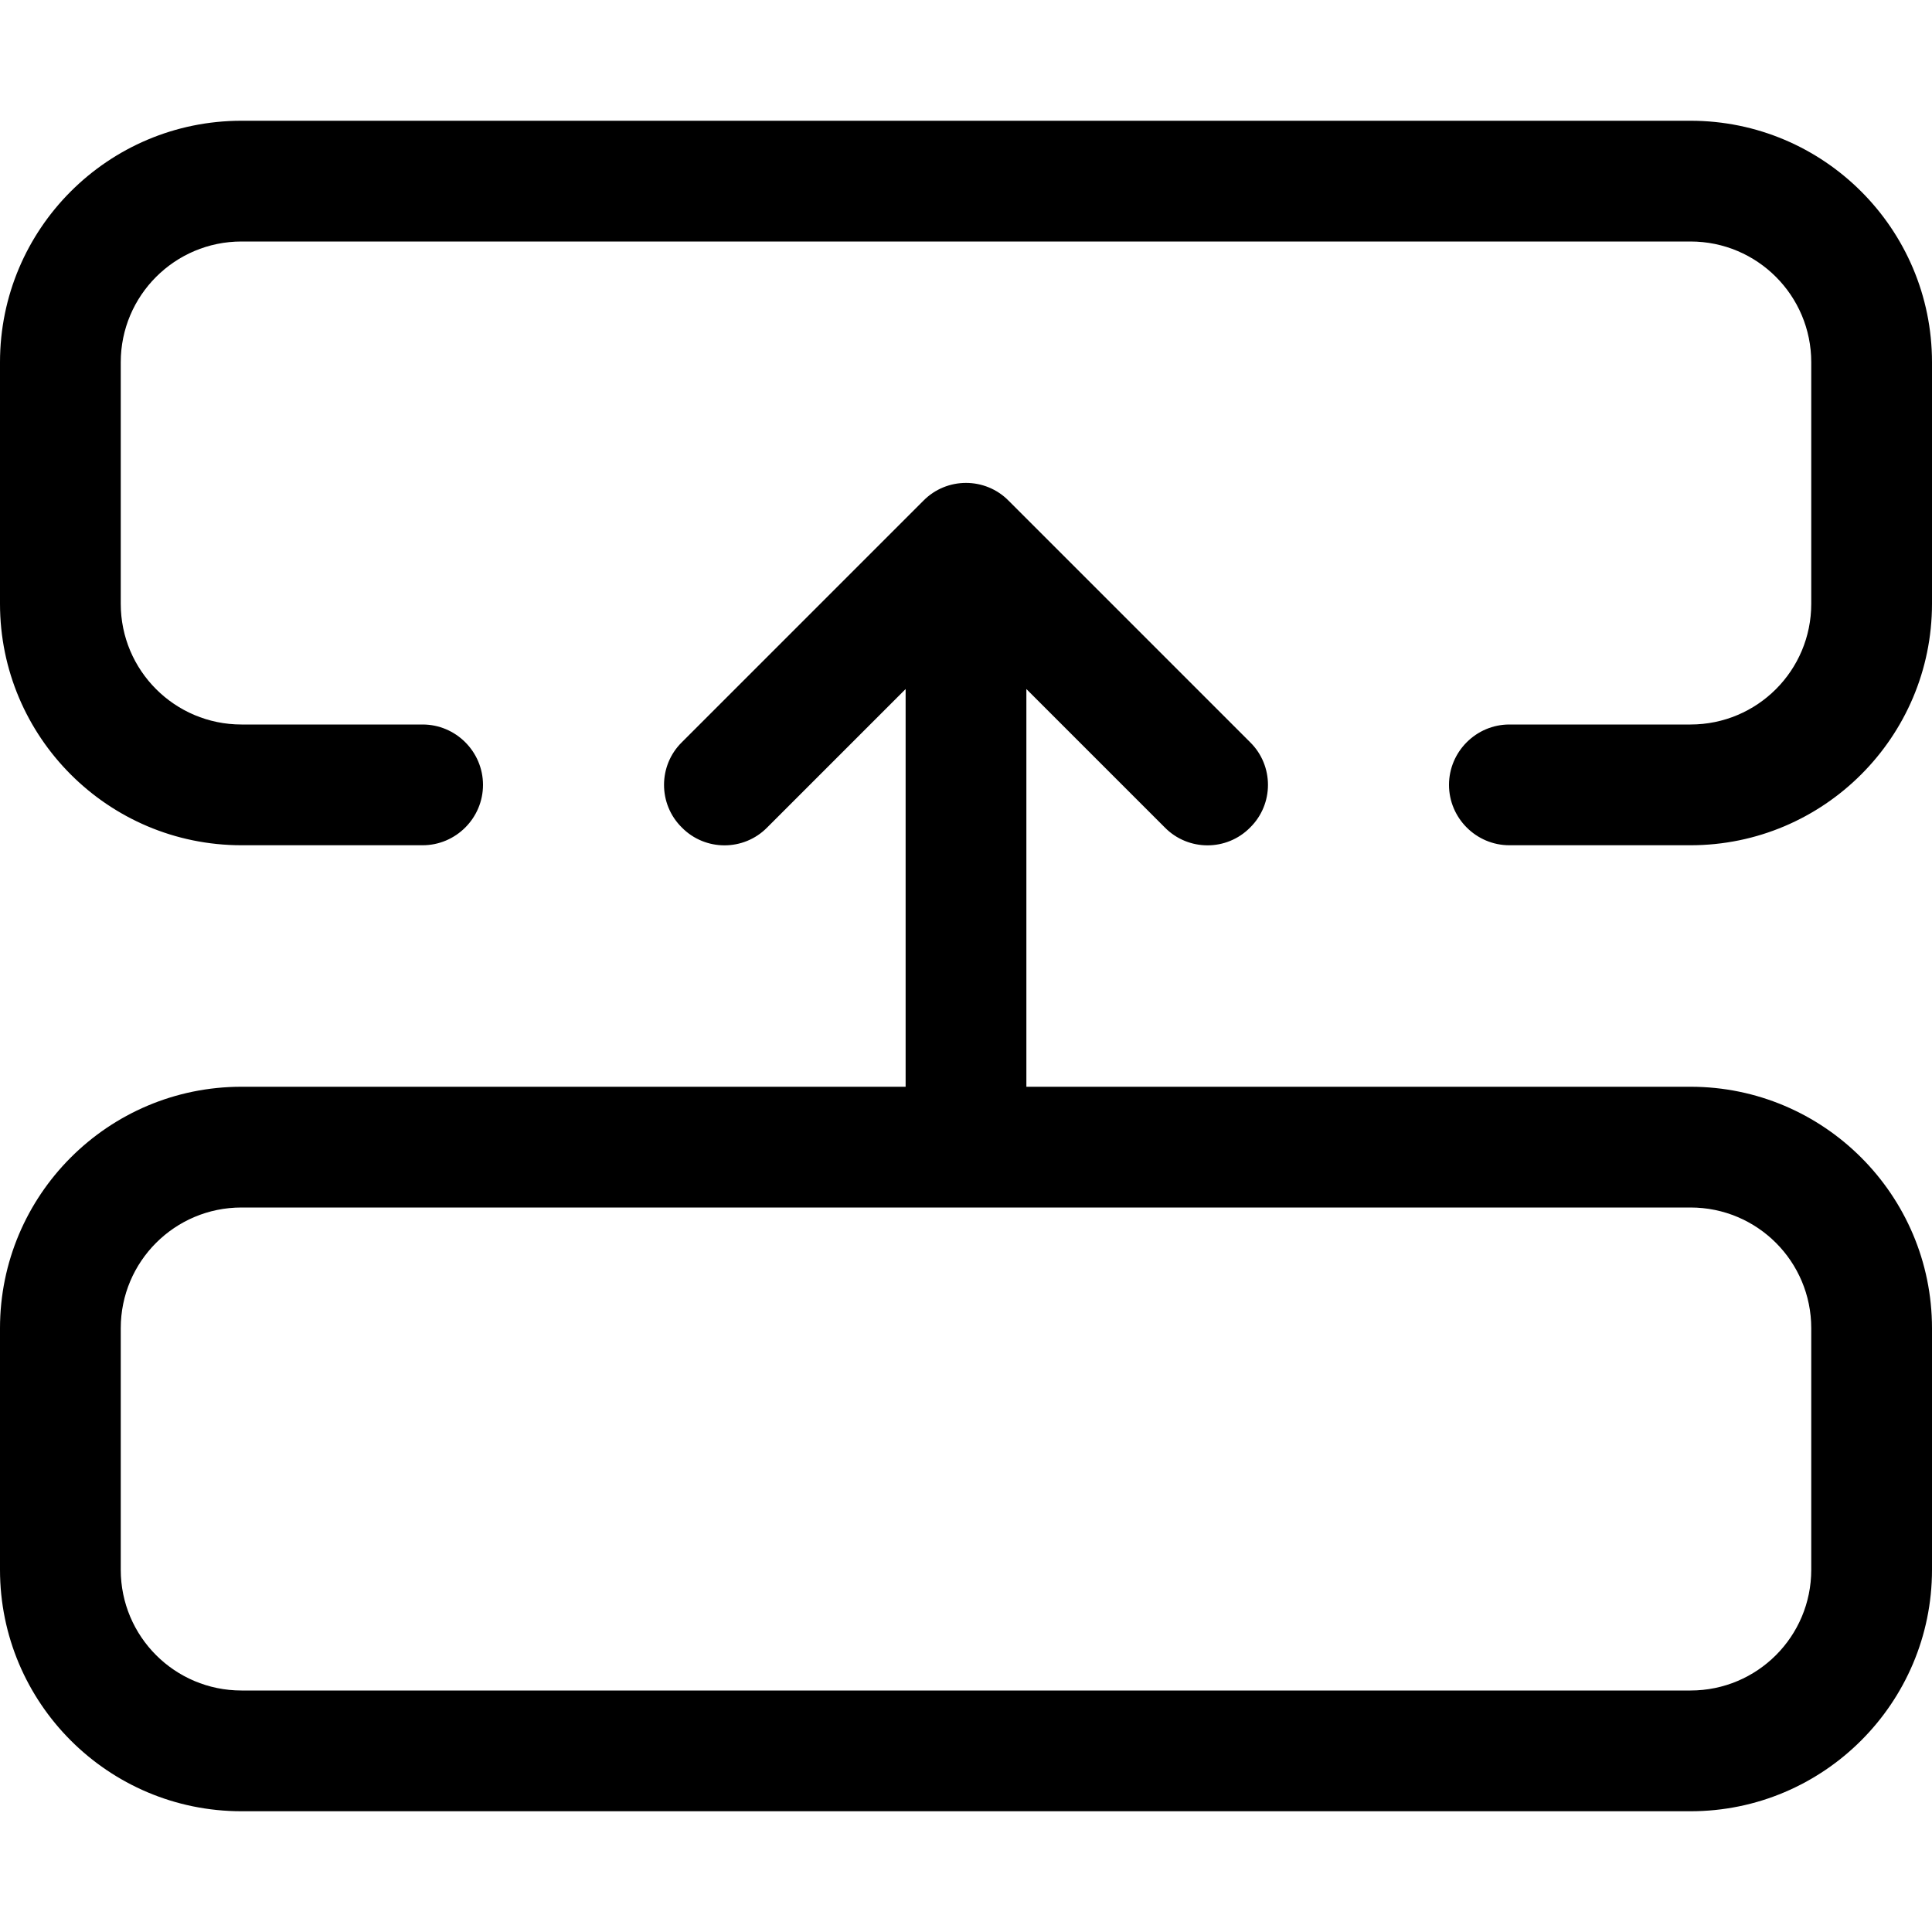 <svg xmlns="http://www.w3.org/2000/svg" viewBox="0 0 512 512"><!--! Font Awesome Pro 6.1.2 by @fontawesome - https://fontawesome.com License - https://fontawesome.com/license (Commercial License) Copyright 2022 Fonticons, Inc. --><path d="M272 288H448C483.3 288 512 316.7 512 352V416C512 451.3 483.3 480 448 480H64C28.65 480 0 451.3 0 416V352C0 316.7 28.65 288 64 288H240V182.6L203.3 219.3C197.1 225.6 186.9 225.6 180.7 219.3C174.4 213.1 174.4 202.9 180.7 196.7L244.7 132.7C250.9 126.4 261.1 126.4 267.3 132.7L331.3 196.7C337.6 202.9 337.6 213.1 331.3 219.3C325.1 225.6 314.9 225.6 308.7 219.3L272 182.6L272 288zM448 320H64C46.33 320 32 334.3 32 352V416C32 433.7 46.33 448 64 448H448C465.7 448 480 433.7 480 416V352C480 334.3 465.7 320 448 320zM448 32C483.3 32 512 60.65 512 96V160C512 195.3 483.3 224 448 224H400C391.2 224 384 216.8 384 208C384 199.2 391.2 192 400 192H448C465.7 192 480 177.7 480 160V96C480 78.33 465.7 64 448 64H64C46.33 64 32 78.33 32 96V160C32 177.7 46.33 192 64 192H112C120.8 192 128 199.2 128 208C128 216.8 120.8 224 112 224H64C28.65 224 0 195.3 0 160V96C0 60.65 28.65 32 64 32H448z"/></svg>